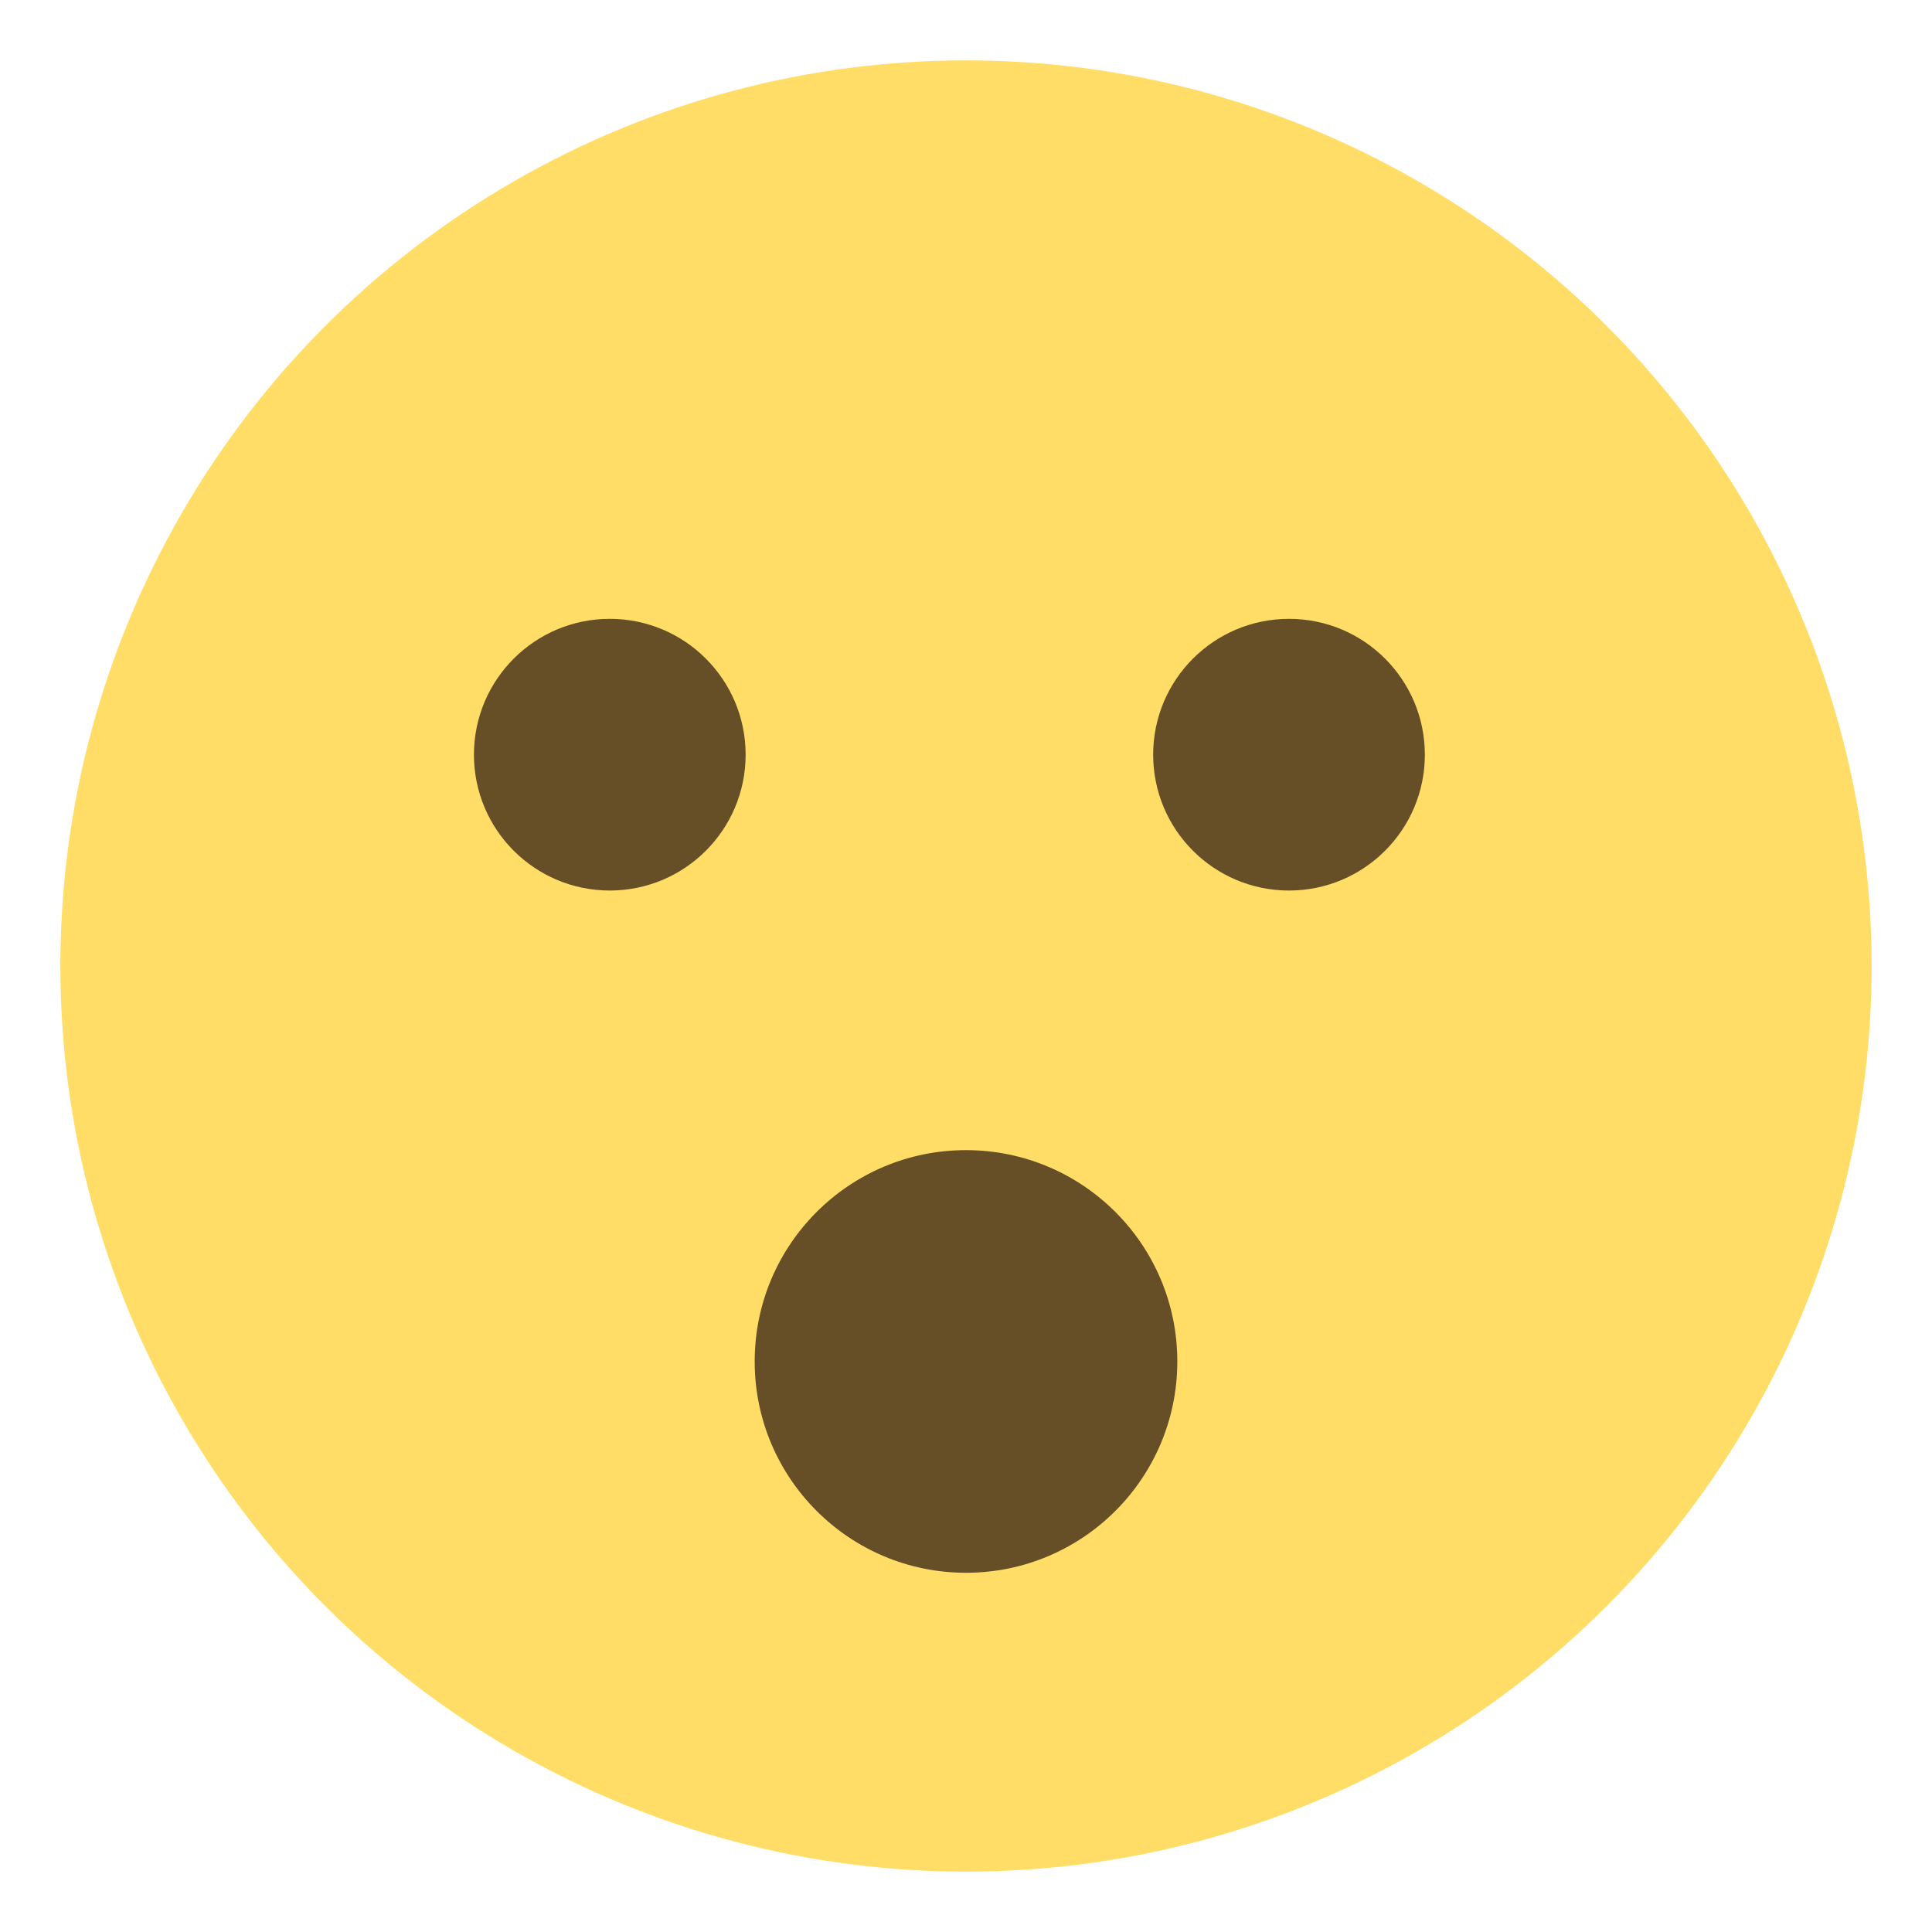 <?xml version="1.0" encoding="utf-8"?><!-- Uploaded to: SVG Repo, www.svgrepo.com, Generator: SVG Repo Mixer Tools -->
<svg width="800px" height="800px" viewBox="0 0 64 64" xmlns="http://www.w3.org/2000/svg" xmlns:xlink="http://www.w3.org/1999/xlink" aria-hidden="true" role="img" class="iconify iconify--emojione" preserveAspectRatio="xMidYMid meet">
<circle cx="32" cy="32" r="30" fill="#ffdd67">
</circle>
<g fill="#664e27">
<circle cx="32" cy="45.1" r="7">
</circle>
<circle cx="20.2" cy="25" r="4.5">
</circle>
<circle cx="42.7" cy="25" r="4.5">
</circle>
</g>
</svg>